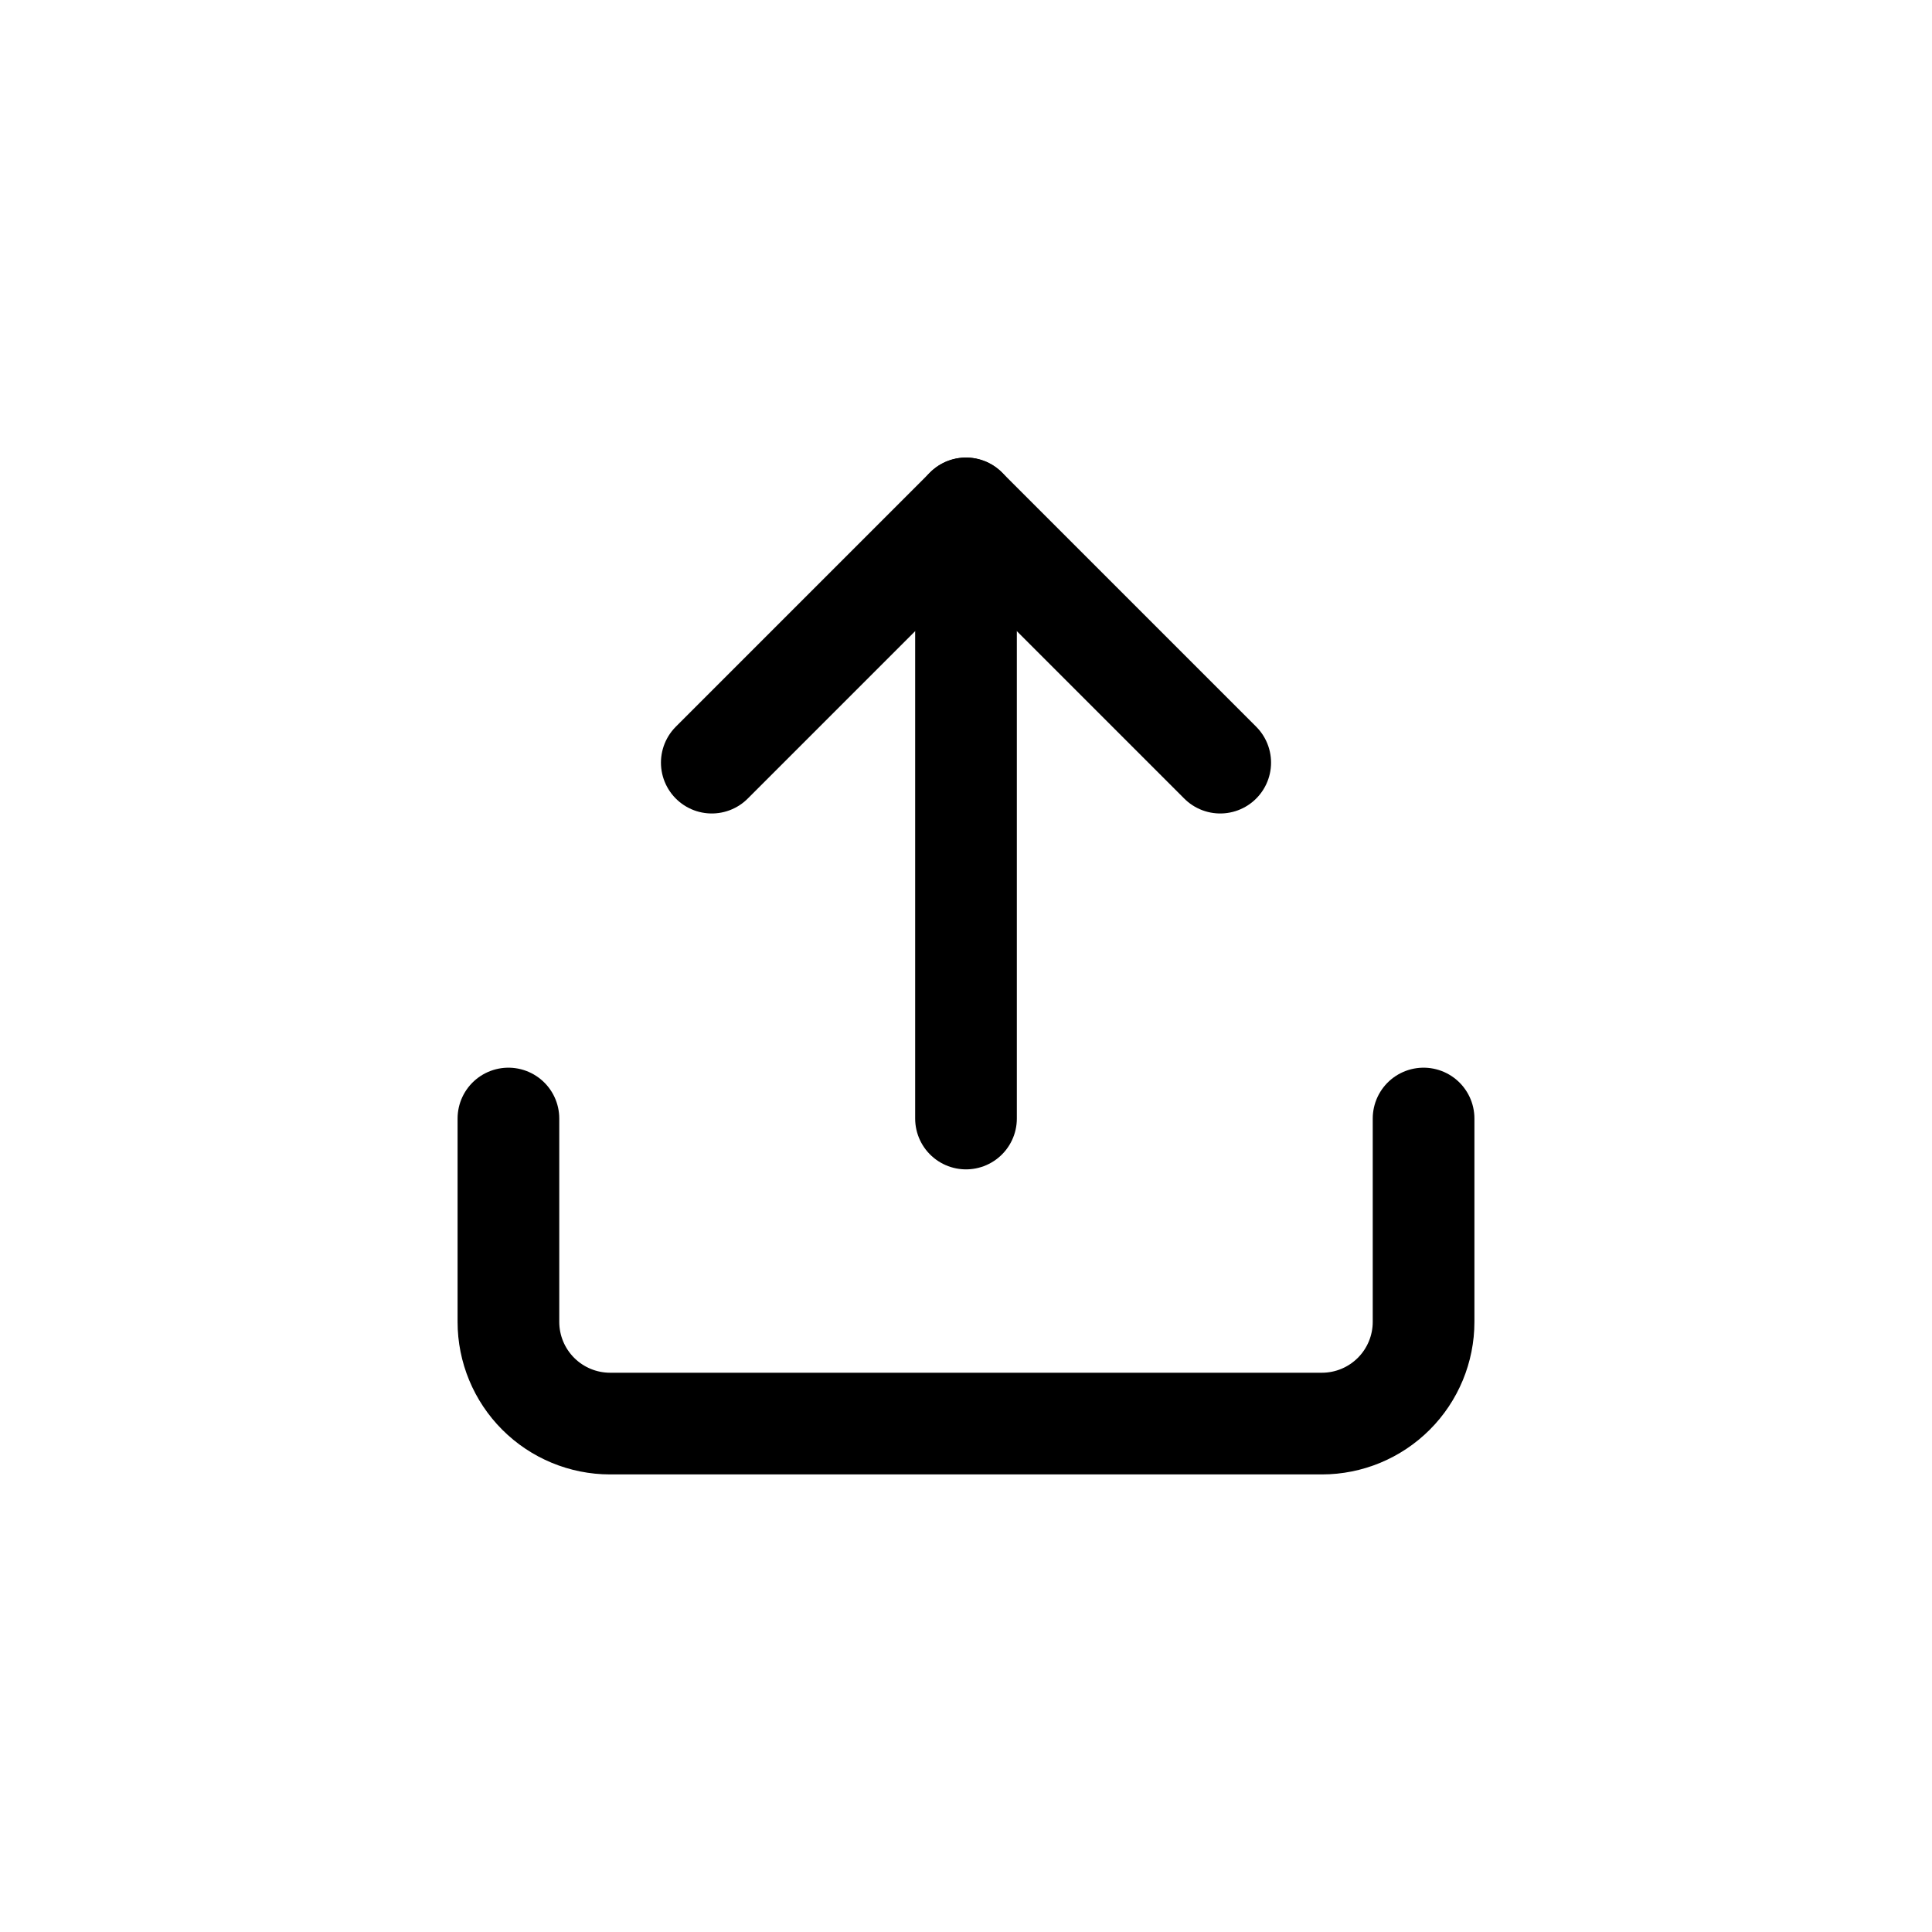 <svg width="38" height="38" viewBox="0 0 38 38" fill="none" xmlns="http://www.w3.org/2000/svg">
<path d="M28 22V26C28 26.53 27.789 27.039 27.414 27.414C27.039 27.789 26.53 28 26 28H12C11.47 28 10.961 27.789 10.586 27.414C10.211 27.039 10 26.53 10 26V22" stroke="black" stroke-width="2" stroke-linecap="round" stroke-linejoin="round"/>
<path d="M24 15L19 10L14 15" stroke="black" stroke-width="2" stroke-linecap="round" stroke-linejoin="round"/>
<path d="M19 10V22" stroke="black" stroke-width="2" stroke-linecap="round" stroke-linejoin="round"/>
</svg>
